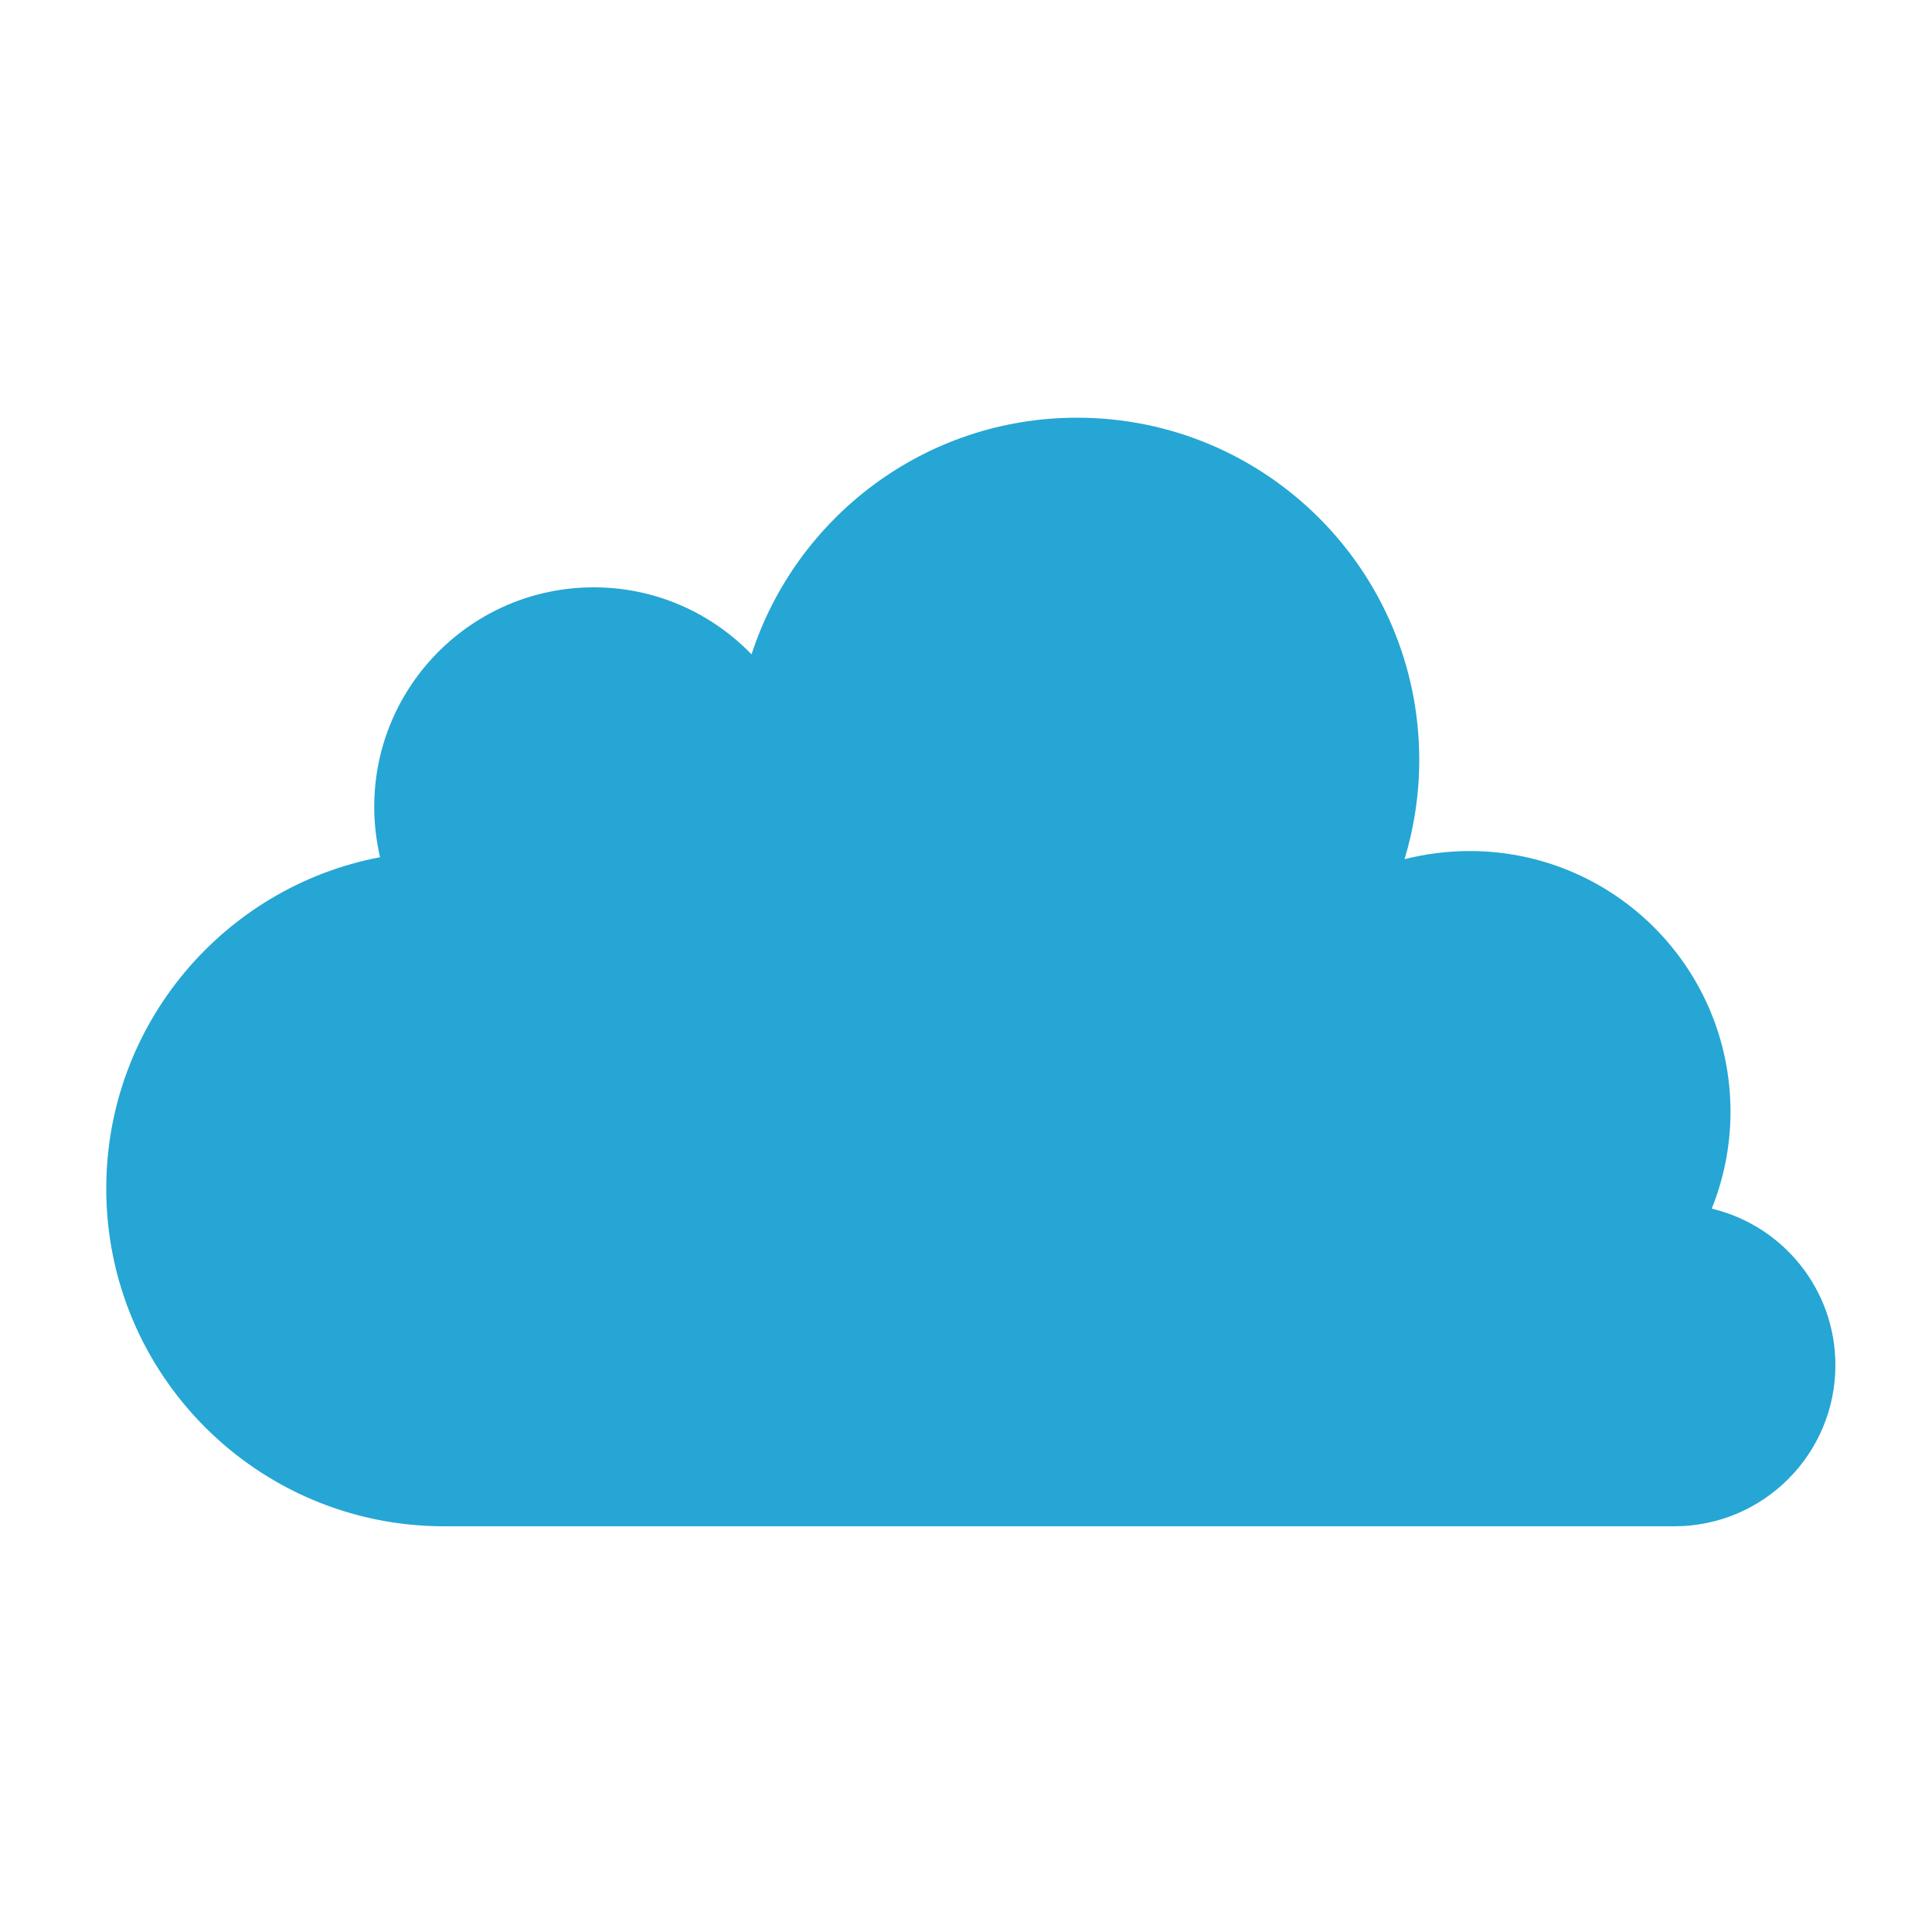 <?xml version="1.0" encoding="utf-8"?>
<!-- Generator: Adobe Illustrator 23.0.3, SVG Export Plug-In . SVG Version: 6.00 Build 0)  -->
<svg version="1.1" id="Capa_1" xmlns="http://www.w3.org/2000/svg" xmlns:xlink="http://www.w3.org/1999/xlink" x="0px" y="0px"
	 viewBox="0 0 100 100" style="enable-background:new 0 0 100 100;" xml:space="preserve">
<style type="text/css">
	.st0{fill:#25A6D4;}
</style>
<path class="st0" d="M88.6,62.56c0.62-1.55,0.97-3.24,0.97-5.01c0-7.46-6.04-13.5-13.5-13.5c-1.16,0-2.29,0.15-3.37,0.42
	c0.49-1.63,0.76-3.35,0.76-5.14c0-9.78-7.93-17.71-17.71-17.71c-7.87,0-14.54,5.14-16.85,12.25c-2.07-2.14-4.96-3.47-8.17-3.47
	c-6.27,0-11.36,5.09-11.36,11.36c0,0.9,0.11,1.77,0.3,2.61C11.61,45.9,5.5,53,5.5,61.52C5.5,71.17,13.33,79,22.98,79
	s59.14,0,63.68,0c4.6,0,8.34-3.73,8.34-8.34C95,66.73,92.27,63.43,88.6,62.56z"/>
</svg>
